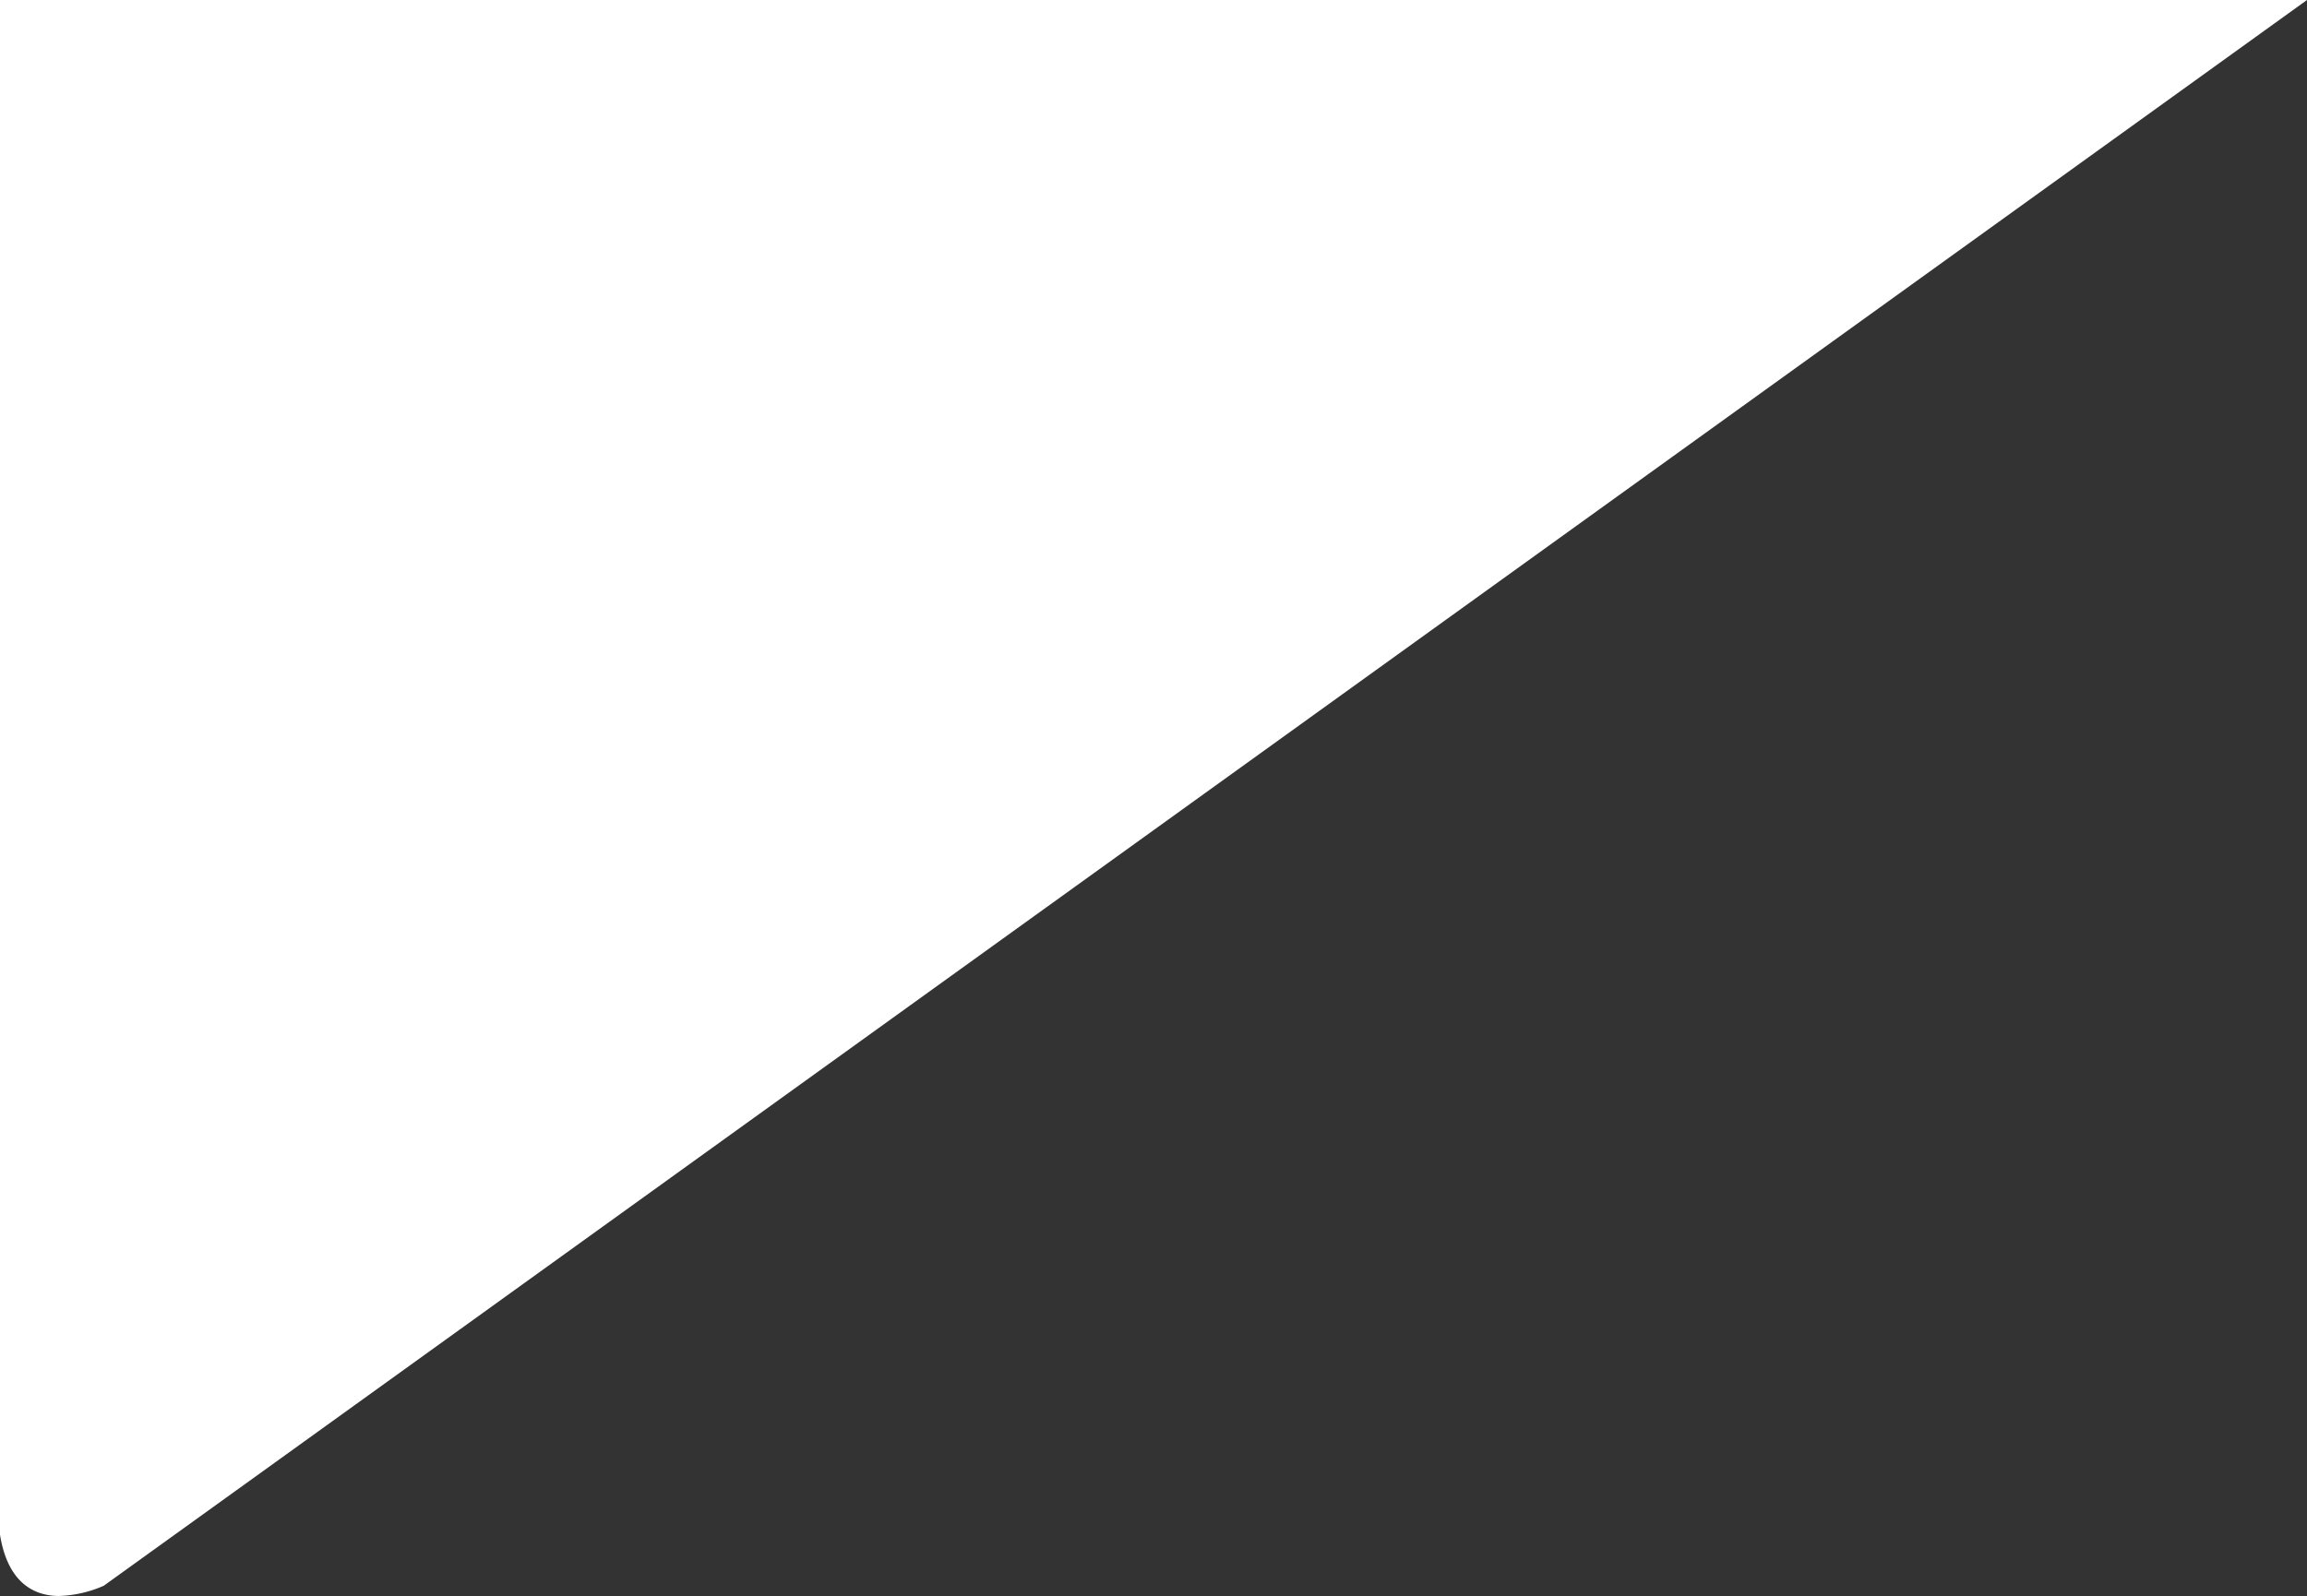 <?xml version="1.0" encoding="UTF-8"?> <svg xmlns="http://www.w3.org/2000/svg" width="178.433" height="123.474" viewBox="0 0 178.433 123.474"><rect x="0" y="0" width="178.433" height="123.474" fill="#333333" stroke="none"/><defs><style>.a{fill:#fff;}</style></defs><path class="a" d="M4.575,123.474h0c-1.74,0-3.947-.823-4.575-4.74V0H178.433l-69.9,50.323L8.022,122.685A9.36,9.36,0,0,1,4.575,123.474Z"></path></svg> 